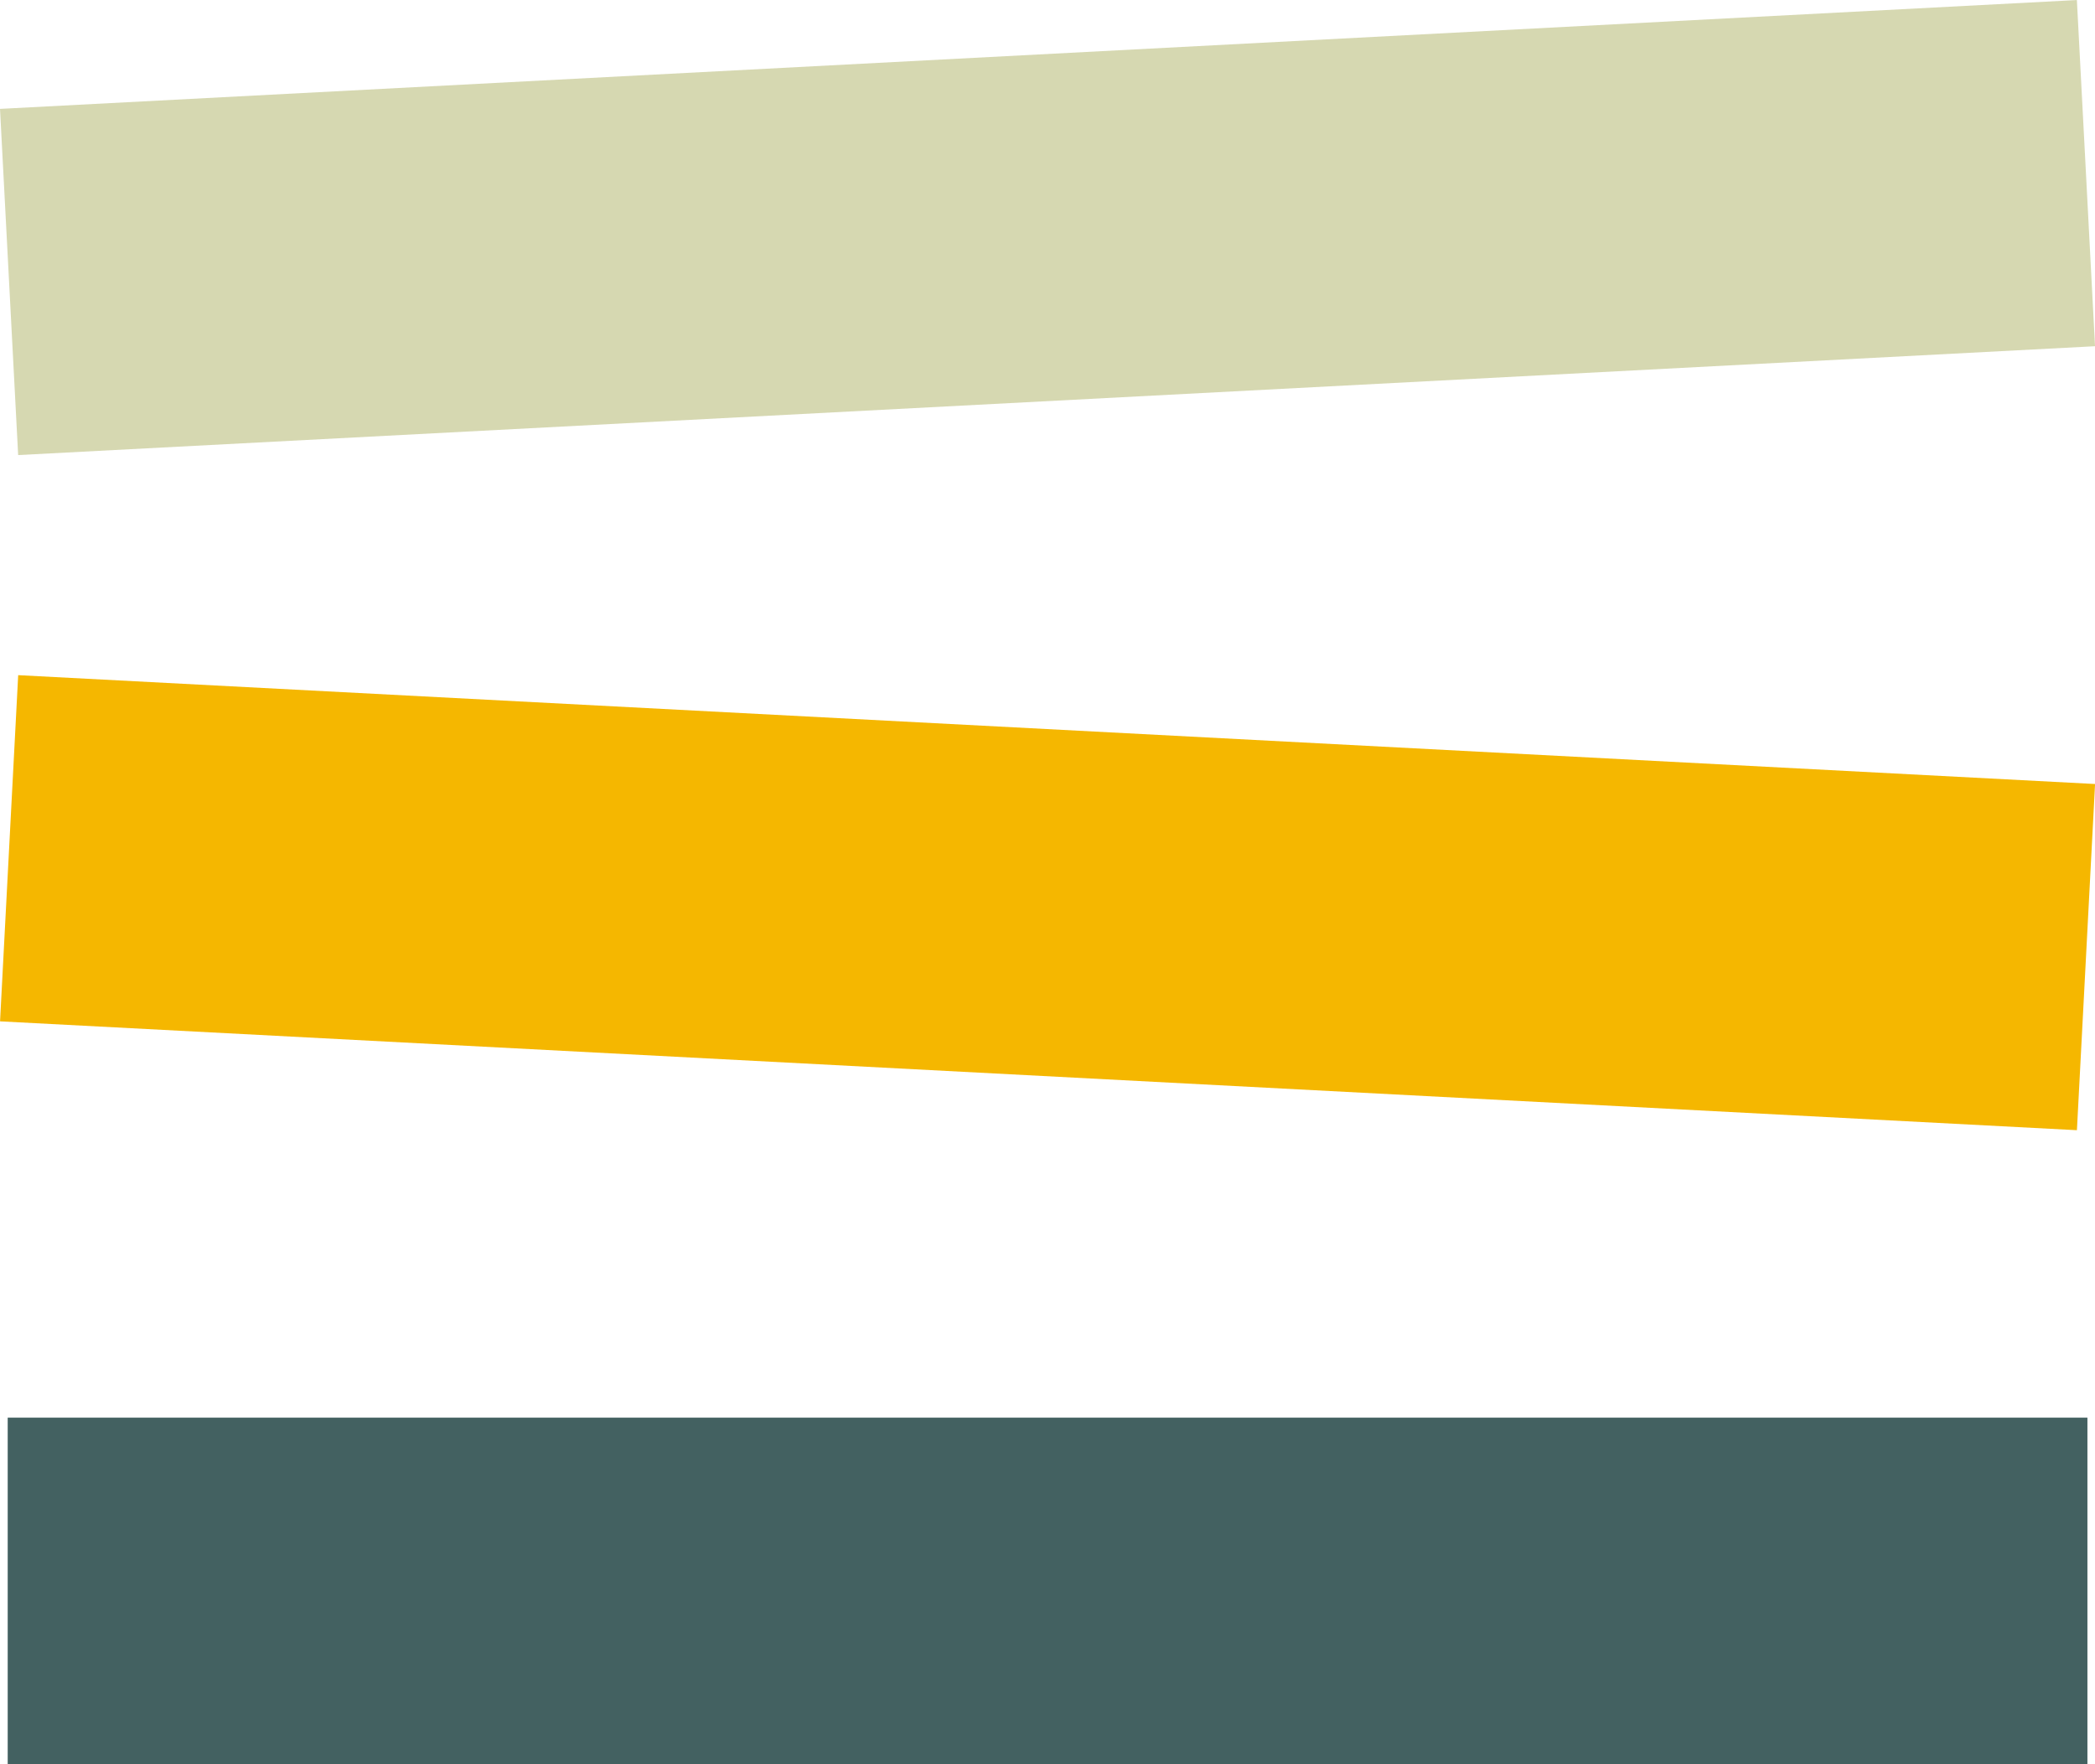 <svg xmlns="http://www.w3.org/2000/svg" id="uuid-1602881c-d853-4674-865b-dfcd6787d978" width="60.44mm" height="50.9mm" viewBox="0 0 171.33 144.28"><defs><style>.uuid-0eac3f66-42f9-41c7-aa5f-f8d1b7e7df4b{fill:#436161;}.uuid-0eac3f66-42f9-41c7-aa5f-f8d1b7e7df4b,.uuid-6999e55f-8c2b-43b8-91a0-834dc5228a87,.uuid-05ba8acc-3bcc-4f0a-918c-86fbfd51cbb1{stroke-width:0px;}.uuid-6999e55f-8c2b-43b8-91a0-834dc5228a87{fill:#d6d8b1;}.uuid-05ba8acc-3bcc-4f0a-918c-86fbfd51cbb1{fill:#f5b700;}</style></defs><rect class="uuid-6999e55f-8c2b-43b8-91a0-834dc5228a87" x=".63" y="4.43" width="170.08" height="28.35" transform="translate(-.86 4.51) rotate(-3)"></rect><rect class="uuid-05ba8acc-3bcc-4f0a-918c-86fbfd51cbb1" x=".63" y="59.64" width="170.08" height="28.35" transform="translate(3.98 -4.38) rotate(3)"></rect><rect class="uuid-0eac3f66-42f9-41c7-aa5f-f8d1b7e7df4b" x=".63" y="115.93" width="170.08" height="28.35"></rect></svg>